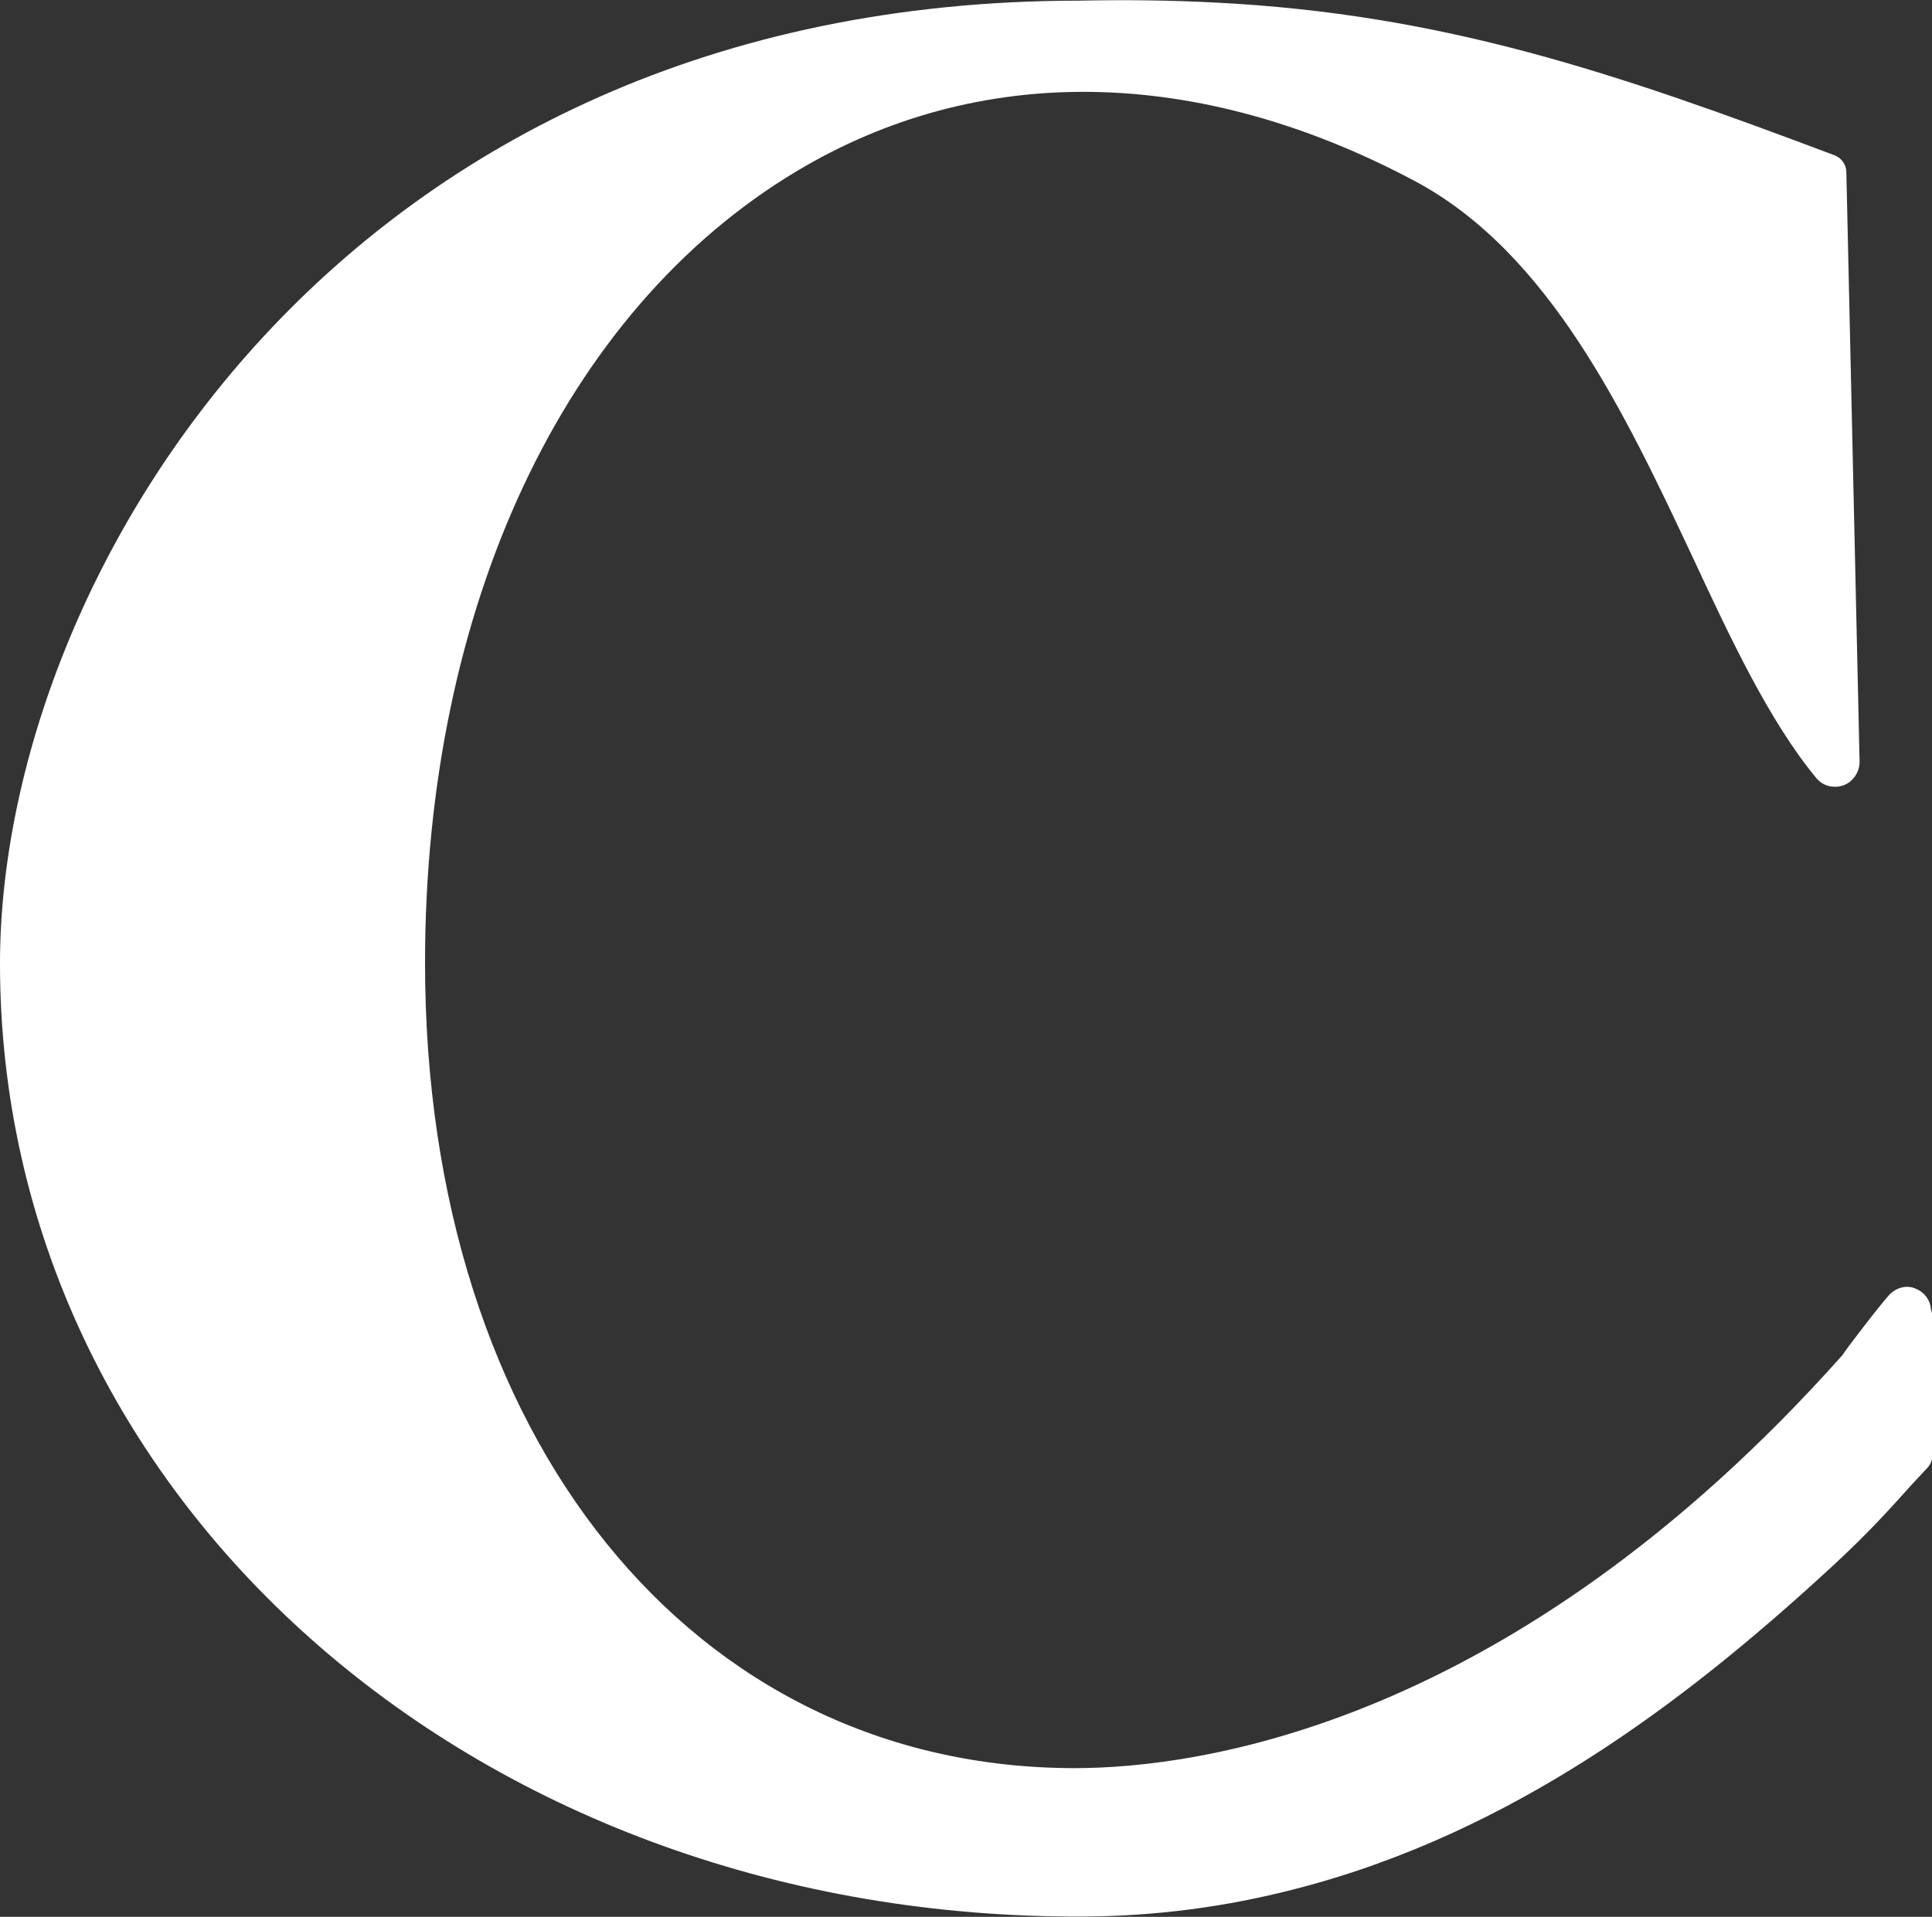 <?xml version="1.0" encoding="utf-8"?>
<!-- Generator: Adobe Illustrator 27.8.0, SVG Export Plug-In . SVG Version: 6.00 Build 0)  -->
<svg version="1.1" id="Ebene_2_00000155108090431970230720000000961355775756294572_"
	 xmlns="http://www.w3.org/2000/svg" xmlns:xlink="http://www.w3.org/1999/xlink" x="0px" y="0px" viewBox="0 0 600 595.4"
	 style="enable-background:new 0 0 600 595.4;" xml:space="preserve">
<rect x="0" y="0" width="600" height="595.4" fill="#333333" stroke="none"/>
<style type="text/css">
	.st0{fill:#FFFFFF;}
</style>
<g id="Ebene_2-2">
	<path class="st0" d="M599.7,406.8c-0.2-2.8-1.8-5.2-4.5-6.4c-2.8-1.4-6-0.6-8.3,1.6c-2.8,3-13.7,17.2-14.7,18.9
		C469,536.7,371.2,549.2,333.8,549.2C215,549.2,132,446.4,132,299.1c0-110.6,43.1-202.5,115.2-245.8c56.6-34,124.8-33,192.3,3
		c41.7,22.3,65.2,72.2,86,116.4c11.7,25.1,23.8,51.1,38.5,68.9c2.1,2.6,5.5,3.4,8.6,2.3c2.8-1.1,4.7-3.8,4.9-6.8c0-0.1,0-0.1,0-0.2
		c0-0.1,0-0.2,0-0.4v-0.2c0,0,0-0.1,0-0.1l-4.1-182.8c0-2.2-1.5-4.3-3.5-5.1C501.5,22.5,448.2,4.4,377.6,0.8
		c-13.4-0.7-27.4-0.9-42.3-0.6C106.5,0.2,0,178.7,0,299.3c0,165.2,146.2,295.2,332.8,296h2.4c23.7,0,45.9-3.1,66.8-8.5
		c68.1-17.4,121.8-59.1,163-96.6c12.4-11.2,19.3-18.6,26.4-26.5c2.2-2.5,4.6-5,7.1-7.7c1-1.1,1.6-2.4,1.6-3.8v-43.8
		C600,407.9,599.9,407.4,599.7,406.8L599.7,406.8z"/>
</g>
</svg>

